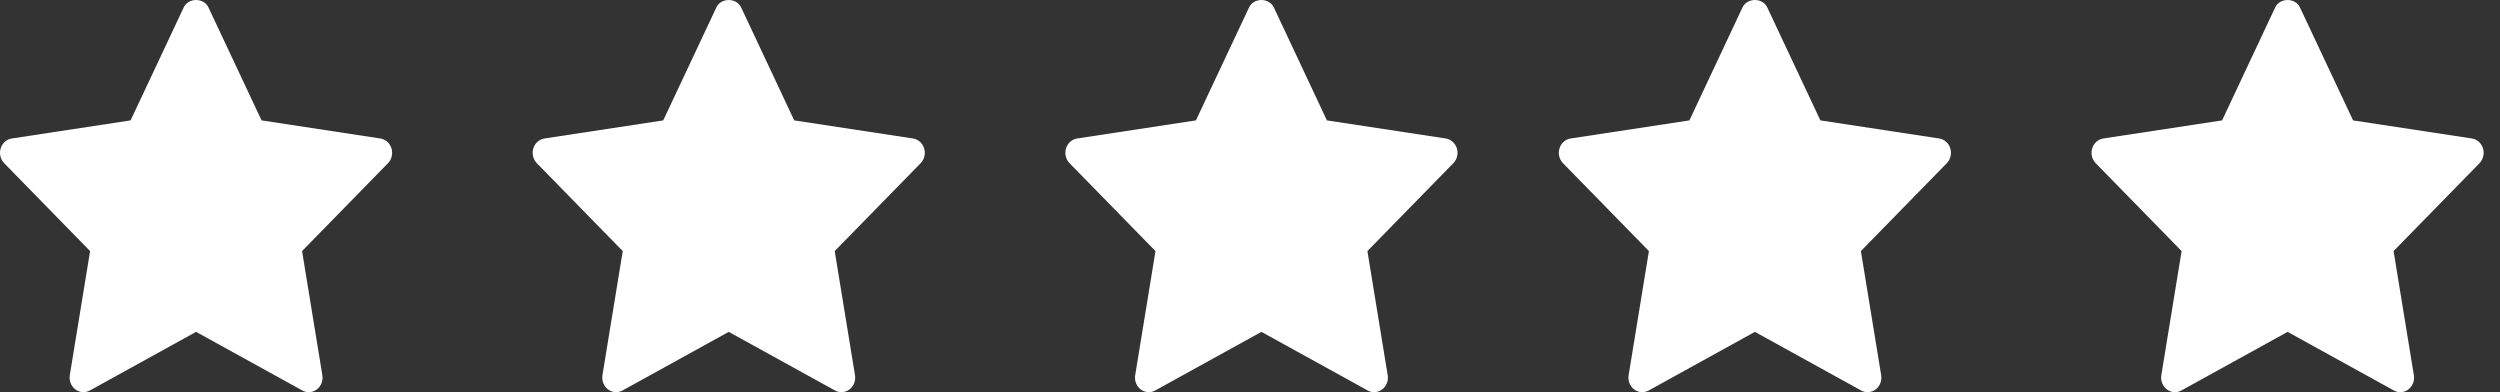 <svg width="51" height="8" viewBox="0 0 51 8" fill="none" xmlns="http://www.w3.org/2000/svg">
<rect x="0" y="0" width="51" height="8" fill="#333333" stroke="none"/>
<path d="M7.915 3.329L6.162 5.122L6.576 7.655C6.594 7.766 6.551 7.877 6.464 7.944C6.415 7.981 6.357 8 6.298 8C6.254 8 6.209 7.989 6.168 7.966L4 6.77L1.833 7.966C1.738 8.018 1.623 8.01 1.536 7.943C1.45 7.877 1.406 7.765 1.424 7.654L1.838 5.122L0.085 3.329C0.008 3.25 -0.019 3.132 0.014 3.026C0.047 2.919 0.135 2.841 0.241 2.825L2.664 2.456L3.748 0.151C3.842 -0.05 4.158 -0.05 4.252 0.151L5.336 2.456L7.759 2.825C7.865 2.841 7.953 2.919 7.986 3.026C8.019 3.133 7.992 3.25 7.915 3.329Z" fill="white"/>
<path d="M18.781 3.329L17.028 5.122L17.442 7.655C17.46 7.766 17.417 7.877 17.33 7.944C17.281 7.981 17.223 8 17.165 8C17.12 8 17.075 7.989 17.034 7.966L14.866 6.77L12.699 7.966C12.604 8.018 12.489 8.01 12.403 7.943C12.316 7.877 12.273 7.765 12.29 7.654L12.704 5.122L10.951 3.329C10.875 3.25 10.847 3.132 10.88 3.026C10.913 2.919 11.001 2.841 11.107 2.825L13.53 2.456L14.614 0.151C14.709 -0.05 15.024 -0.05 15.119 0.151L16.202 2.456L18.625 2.825C18.731 2.841 18.819 2.919 18.852 3.026C18.886 3.133 18.858 3.25 18.781 3.329Z" fill="white"/>
<path d="M29.648 3.329L27.895 5.122L28.309 7.655C28.327 7.766 28.284 7.877 28.197 7.944C28.148 7.981 28.09 8 28.032 8C27.987 8 27.942 7.989 27.901 7.966L25.733 6.77L23.566 7.966C23.471 8.018 23.356 8.01 23.27 7.943C23.183 7.877 23.14 7.765 23.158 7.654L23.572 5.122L21.818 3.329C21.742 3.25 21.714 3.132 21.747 3.026C21.78 2.919 21.869 2.841 21.975 2.825L24.397 2.456L25.481 0.151C25.576 -0.05 25.891 -0.05 25.986 0.151L27.069 2.456L29.492 2.825C29.598 2.841 29.686 2.919 29.72 3.026C29.753 3.133 29.725 3.25 29.648 3.329Z" fill="white"/>
<path d="M39.715 3.329L37.962 5.122L38.376 7.655C38.394 7.766 38.35 7.877 38.264 7.944C38.215 7.981 38.157 8 38.098 8C38.053 8 38.008 7.989 37.967 7.966L35.8 6.77L33.633 7.966C33.538 8.018 33.423 8.01 33.336 7.943C33.249 7.877 33.206 7.765 33.224 7.654L33.638 5.122L31.885 3.329C31.808 3.25 31.78 3.132 31.814 3.026C31.847 2.919 31.935 2.841 32.041 2.825L34.464 2.456L35.547 0.151C35.642 -0.05 35.957 -0.05 36.052 0.151L37.136 2.456L39.559 2.825C39.665 2.841 39.753 2.919 39.786 3.026C39.819 3.133 39.791 3.25 39.715 3.329Z" fill="white"/>
<path d="M50.582 3.329L48.829 5.122L49.243 7.655C49.261 7.766 49.218 7.877 49.131 7.944C49.082 7.981 49.024 8 48.965 8C48.921 8 48.876 7.989 48.835 7.966L46.667 6.77L44.5 7.966C44.405 8.018 44.29 8.01 44.203 7.943C44.117 7.877 44.073 7.765 44.091 7.654L44.505 5.122L42.752 3.329C42.675 3.25 42.648 3.132 42.681 3.026C42.714 2.919 42.802 2.841 42.908 2.825L45.331 2.456L46.414 0.151C46.509 -0.05 46.825 -0.05 46.919 0.151L48.003 2.456L50.426 2.825C50.532 2.841 50.62 2.919 50.653 3.026C50.686 3.133 50.658 3.25 50.582 3.329Z" fill="white"/>
</svg>
